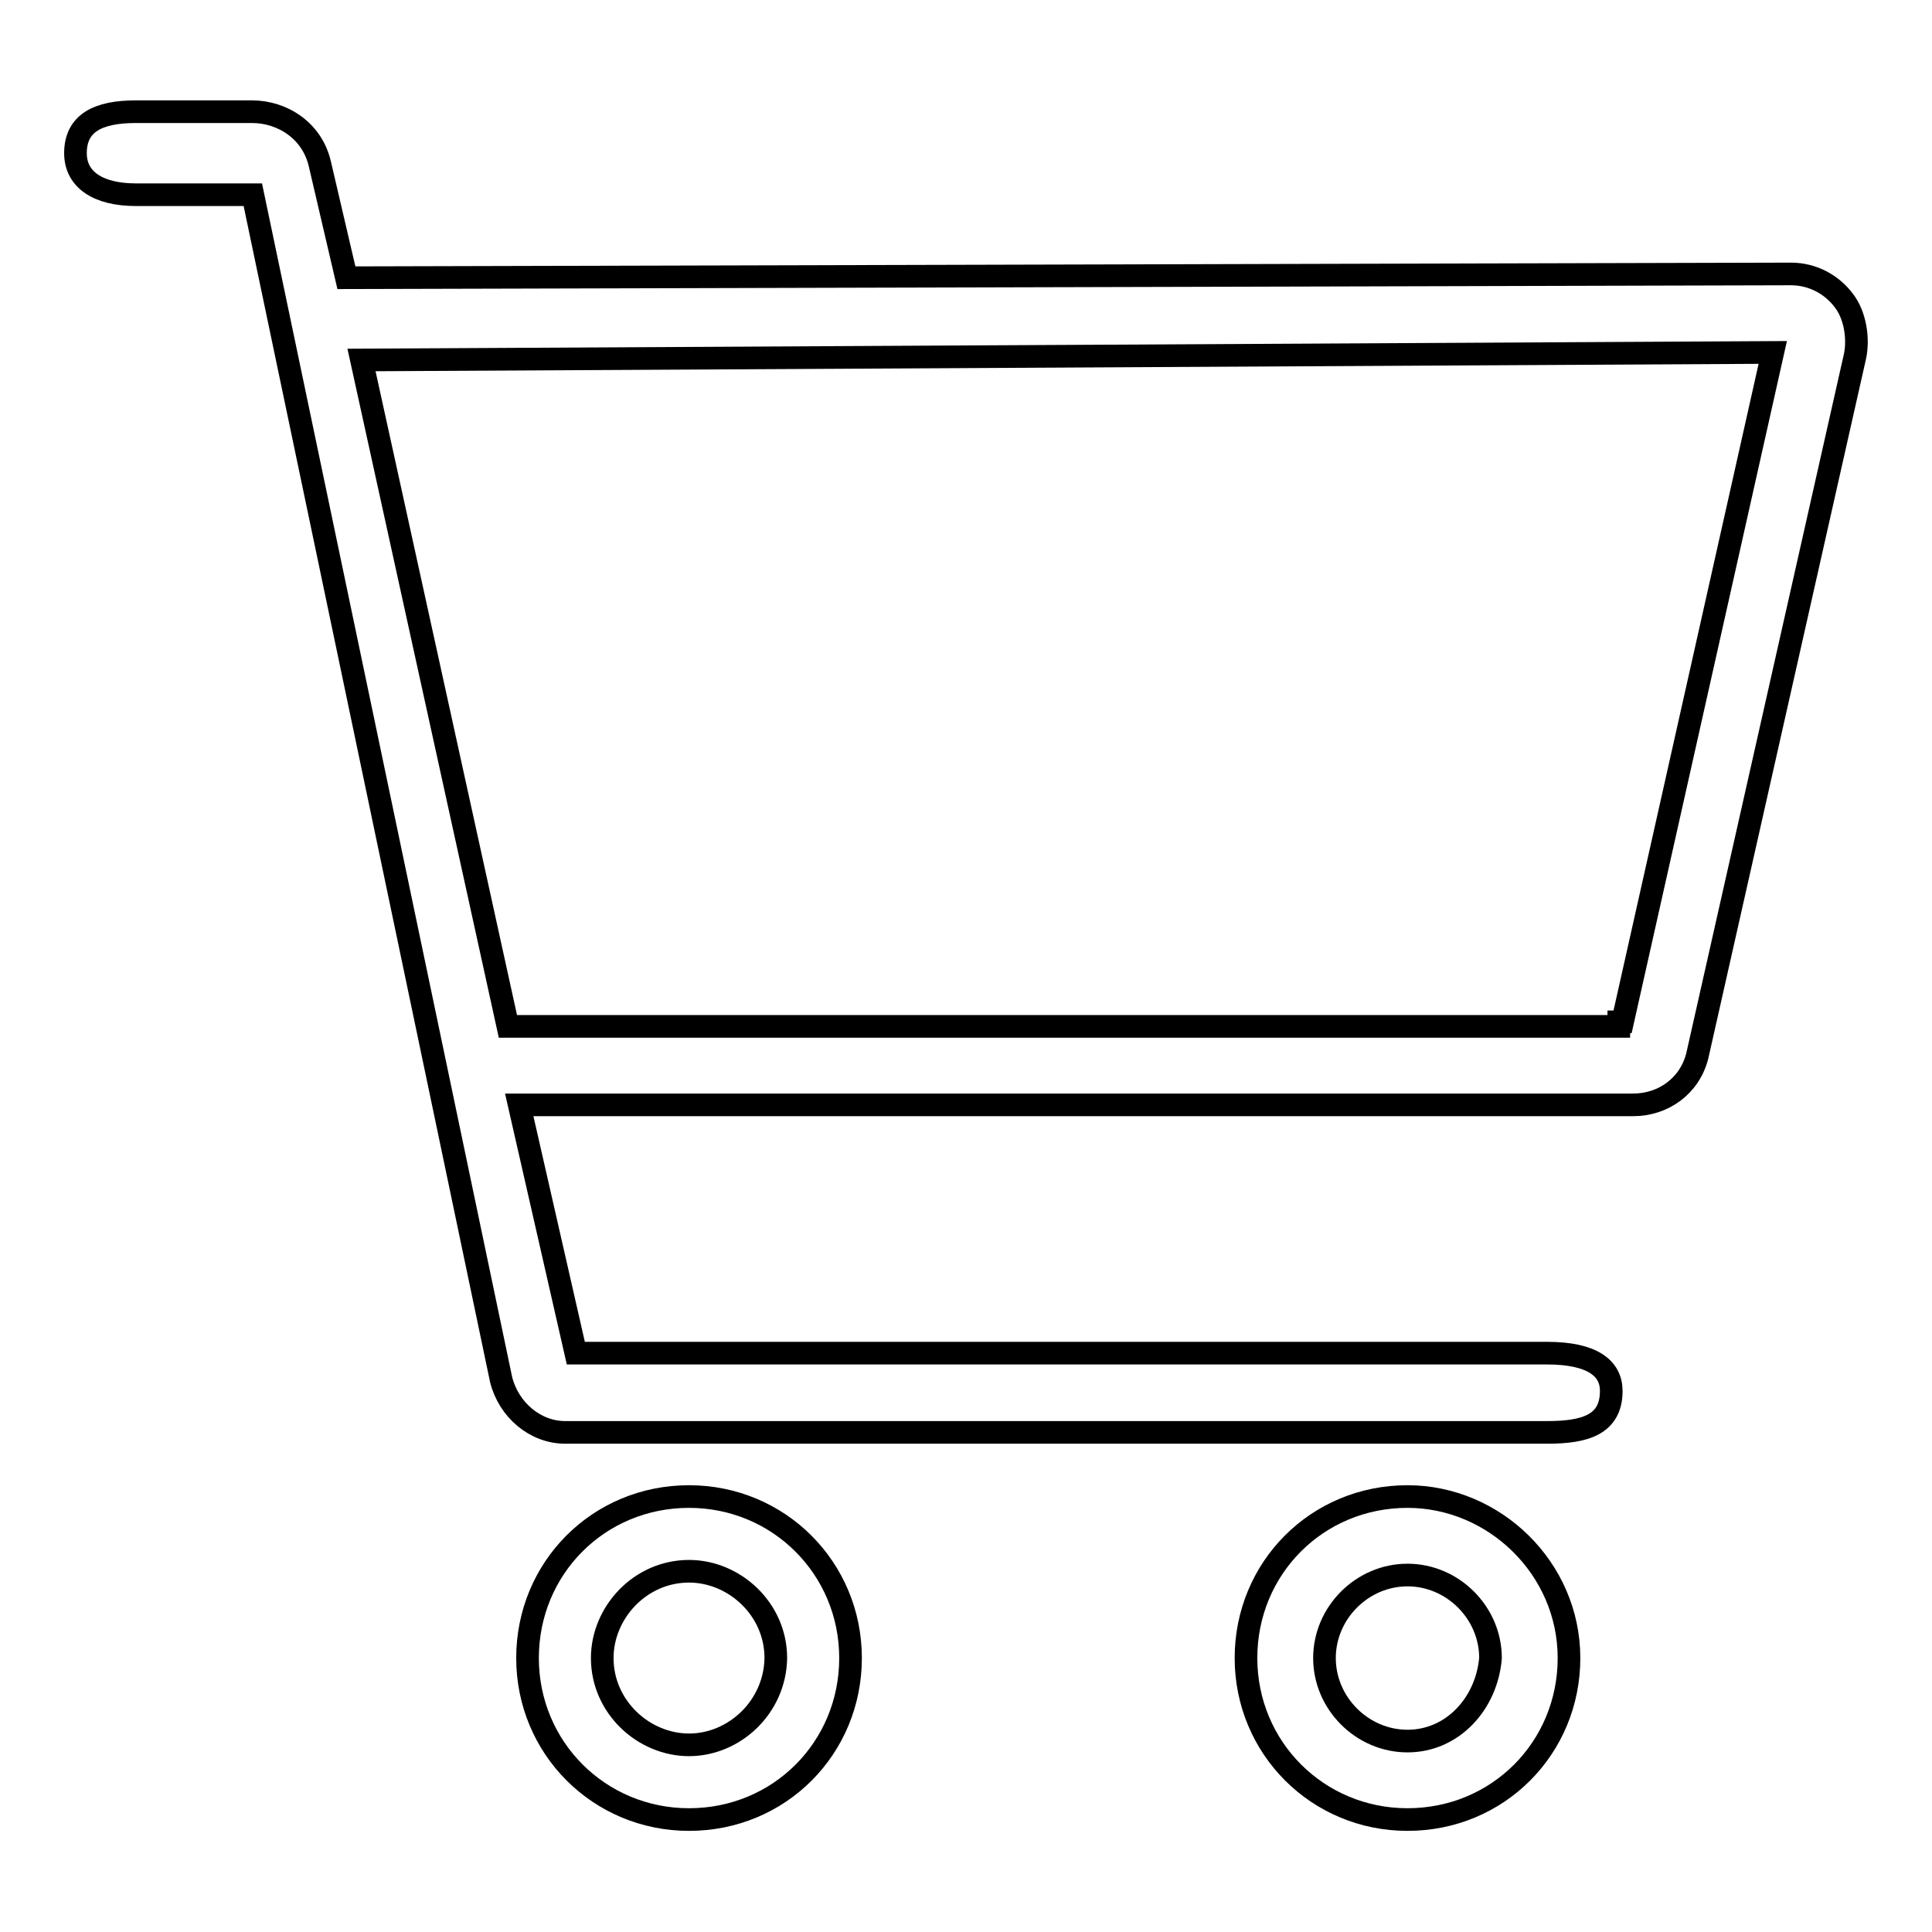 <?xml version="1.0" encoding="utf-8"?>
<!-- Svg Vector Icons : http://www.onlinewebfonts.com/icon -->
<!DOCTYPE svg PUBLIC "-//W3C//DTD SVG 1.1//EN" "http://www.w3.org/Graphics/SVG/1.1/DTD/svg11.dtd">
<svg version="1.1" xmlns="http://www.w3.org/2000/svg" xmlns:xlink="http://www.w3.org/1999/xlink" x="0px" y="0px" viewBox="0 0 256 256" enable-background="new 0 0 256 256" xml:space="preserve">
<g><g><path stroke-width="3" fill-opacity="0" stroke="#000000"  d="M244.3,39.8c-1.5-2-4-3.5-7-3.5L45.9,36.8l-3.5-15c-1-4.5-5-7-9-7H18c-5,0-8,1.5-8,5.5c0,3.5,3,5.5,8,5.5h15.5l32.9,157c1,4,4.5,7,8.5,7h130.1c5,0,8.5-1,8.5-5.5c0-3-2.5-5-8.5-5H76.3l-7.5-32.9h147.6c4,0,7.5-2.5,8.5-6.5l20.9-92.7C246.3,44.8,245.8,41.7,244.3,39.8L244.3,39.8z M214.4,136H67.3L47.9,47.7l187-1l-19.9,88.7h-0.5V136L214.4,136z"/><path stroke-width="3" fill-opacity="0" stroke="#000000"  d="M91.3,198.3c-12,0-21.4,9.5-21.4,21.4s9.5,21.4,21.4,21.4c12,0,21.4-9.5,21.4-21.4C112.7,207.8,103.2,198.3,91.3,198.3L91.3,198.3z M91.3,231.2c-6,0-11.5-5-11.5-11.5c0-6,5-11.5,11.5-11.5c6,0,11.5,5,11.5,11.5C102.7,226.2,97.3,231.2,91.3,231.2L91.3,231.2z"/><path stroke-width="3" fill-opacity="0" stroke="#000000"  d="M186.5,198.3c-12,0-21.4,9.5-21.4,21.4s9.5,21.4,21.4,21.4c12,0,21.4-9.5,21.4-21.4S198,198.3,186.5,198.3L186.5,198.3z M186.5,230.7c-6,0-11-5-11-11s5-11,11-11s11,5,11,11C197,225.7,192.5,230.7,186.5,230.7L186.5,230.7z"/></g></g>
</svg>